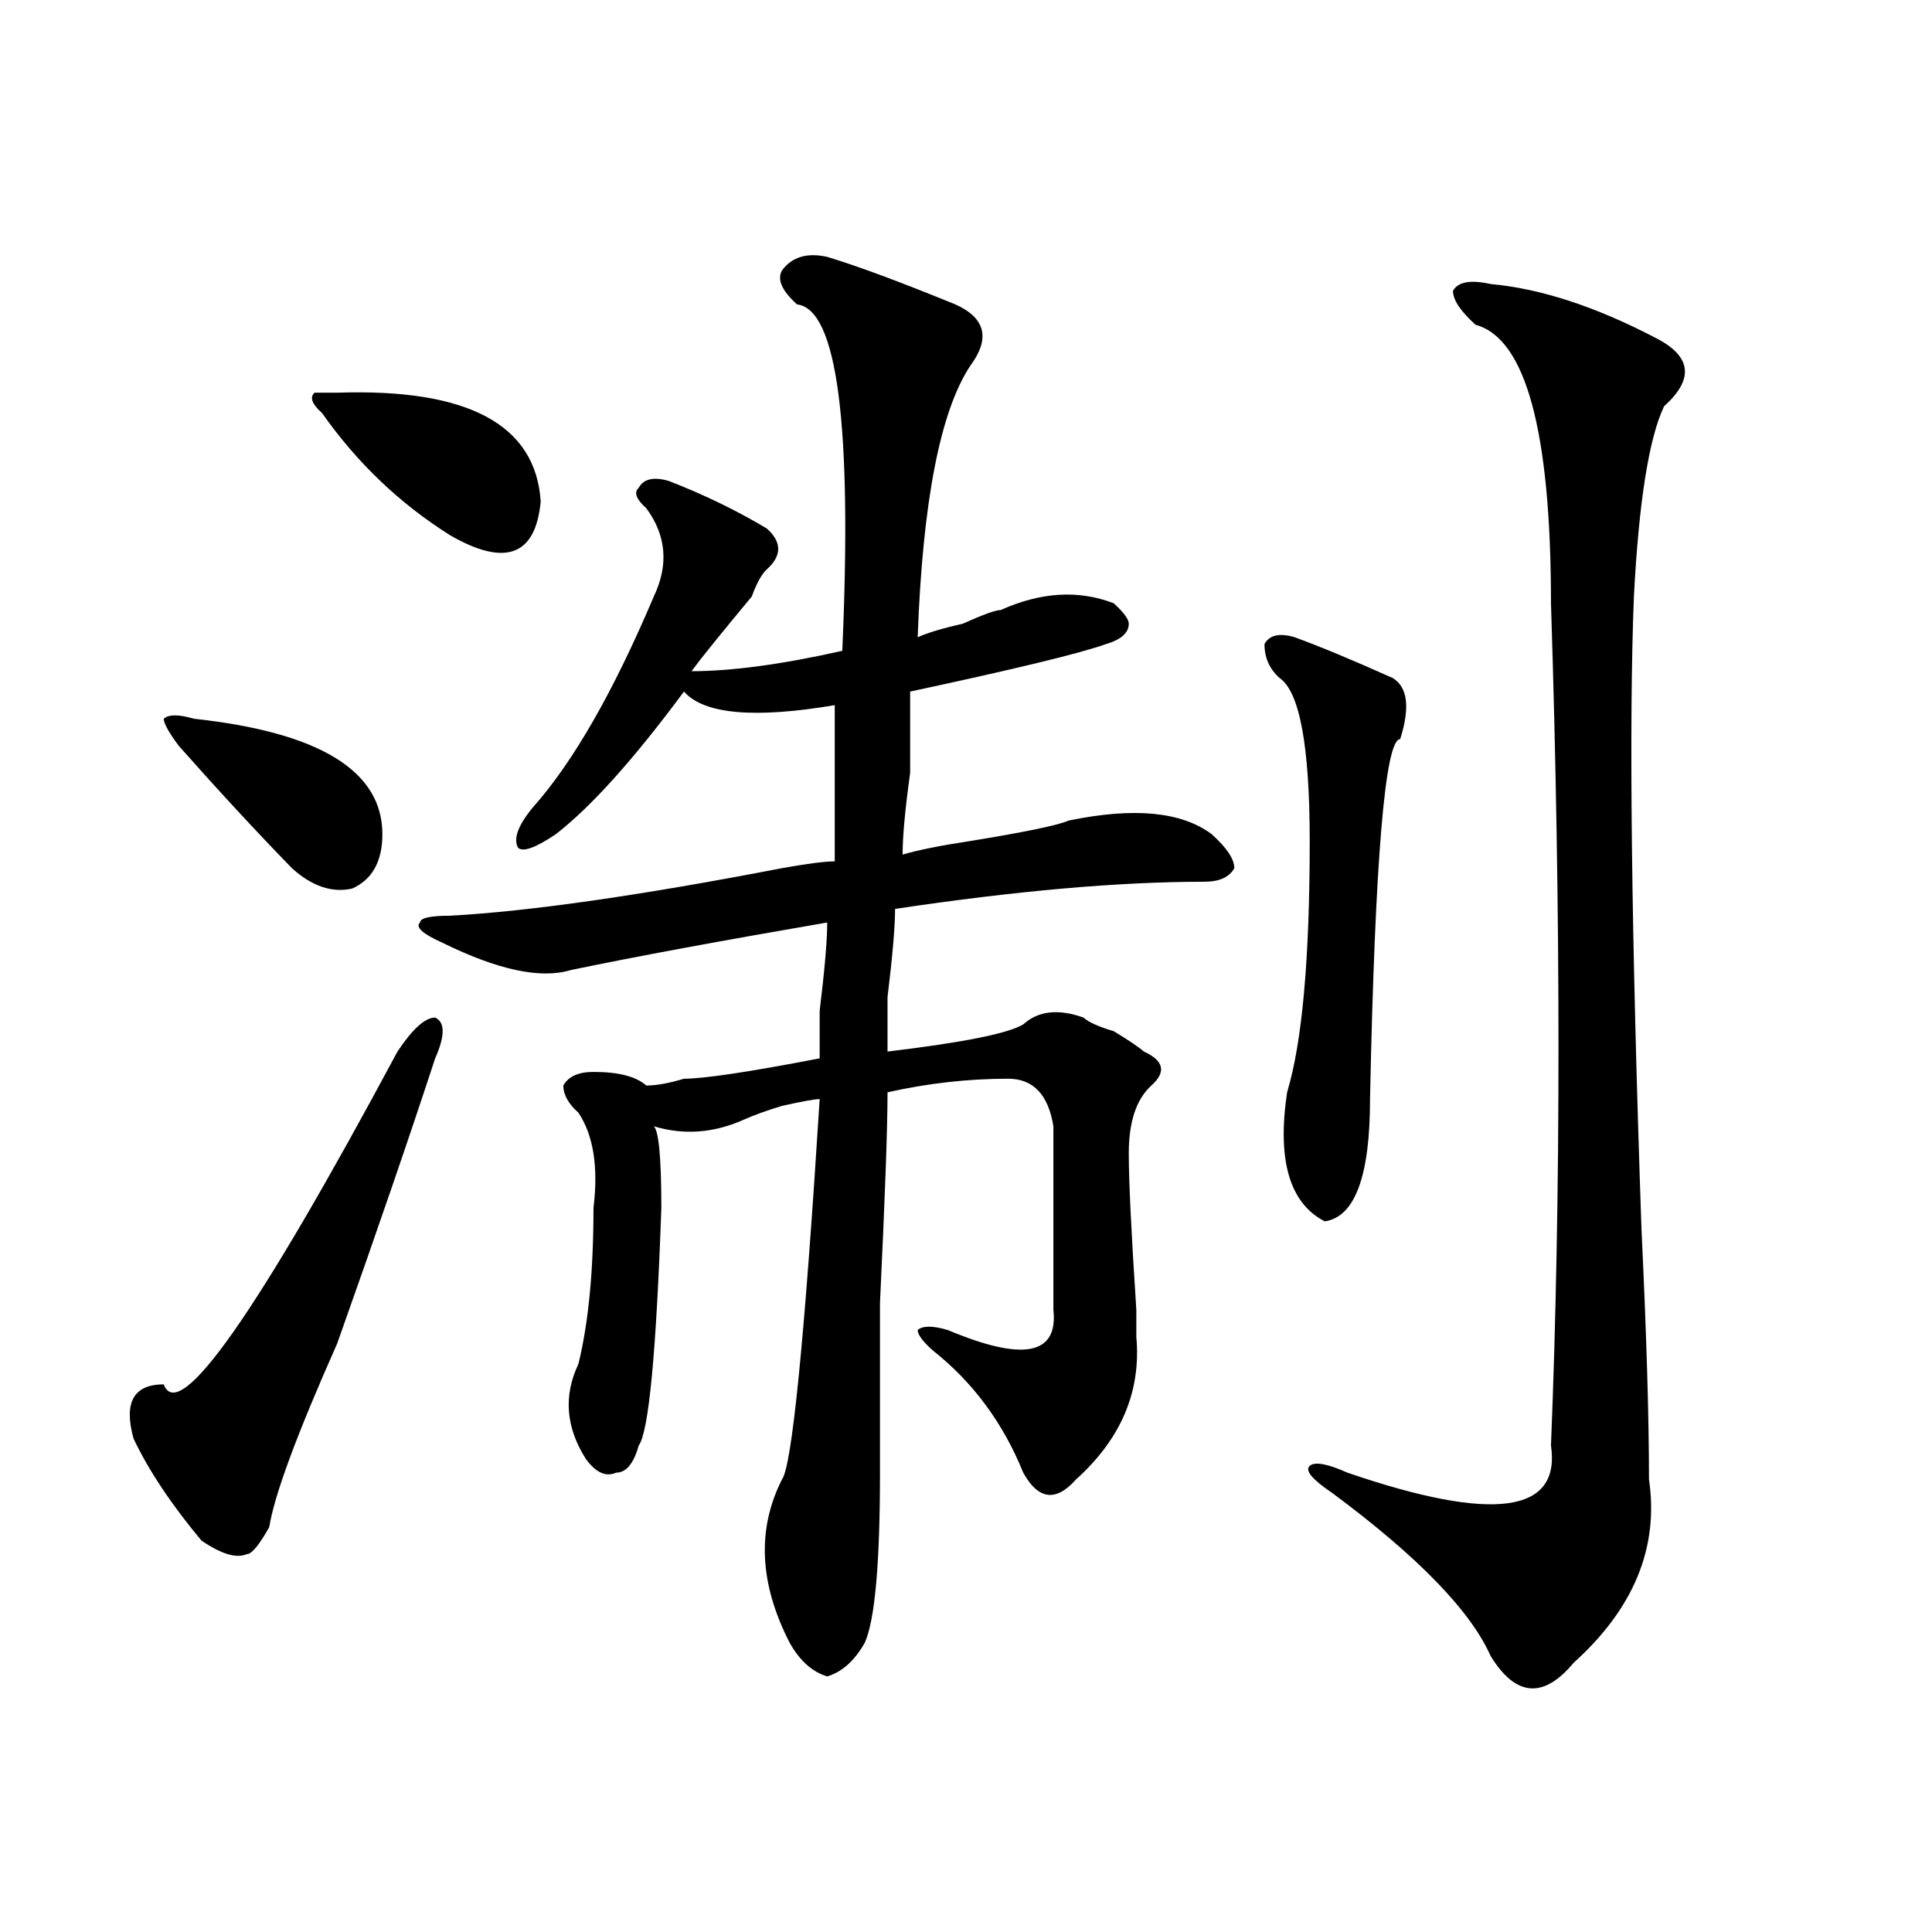 <?xml version="1.0" encoding="utf-8"?>
<!-- Generator: Adobe Illustrator 16.0.0, SVG Export Plug-In . SVG Version: 6.00 Build 0)  -->
<!DOCTYPE svg PUBLIC "-//W3C//DTD SVG 1.1//EN" "http://www.w3.org/Graphics/SVG/1.1/DTD/svg11.dtd">
<svg version="1.1" id="图层_1" xmlns="http://www.w3.org/2000/svg" xmlns:xlink="http://www.w3.org/1999/xlink" x="0px" y="0px"
	 width="1000px" height="1000px" viewBox="0 0 1000 1000" enable-background="new 0 0 1000 1000" xml:space="preserve">
<path d="M225.238,547.797c-13.048,39.881-29.938,89.1-50.73,147.656c-20.853,46.912-32.56,78.553-35.121,94.922
	c-5.243,9.394-9.146,14.063-11.707,14.063c-5.243,2.307-13.048,0-23.414-7.031c-15.609-18.731-27.316-36.31-35.121-52.734
	c-5.243-18.731,0-28.125,15.609-28.125c7.805,21.094,48.108-36.31,120.973-172.266c7.805-11.7,14.269-17.578,19.512-17.578
	C230.421,529.065,230.421,536.097,225.238,547.797z M100.363,372.016c64.999,7.031,97.559,26.972,97.559,59.766
	c0,14.063-5.243,23.456-15.609,28.125c-10.427,2.362-20.853-1.153-31.219-10.547c-18.231-18.731-37.743-39.825-58.535-63.281
	c-5.243-7.031-7.805-11.7-7.805-14.063C87.315,369.709,92.559,369.709,100.363,372.016z M174.508,203.266
	c67.62-2.308,102.741,16.425,105.363,56.25c-2.622,28.125-18.231,34.003-46.828,17.578c-26.036-16.37-48.169-37.464-66.34-63.281
	c-5.243-4.669-6.524-8.185-3.902-10.547H174.508z M428.16,132.953c15.609,4.724,37.682,12.909,66.34,24.609
	c15.609,7.031,18.17,17.578,7.805,31.641c-15.609,23.456-24.756,70.313-27.316,140.625c5.183-2.307,12.987-4.669,23.414-7.031
	c10.365-4.669,16.89-7.031,19.512-7.031c20.792-9.338,40.304-10.547,58.535-3.516c5.183,4.725,7.805,8.24,7.805,10.547
	c0,4.725-3.902,8.24-11.707,10.547c-13.049,4.725-46.828,12.909-101.461,24.609c0,9.394,0,23.456,0,42.188
	c-2.622,18.787-3.902,32.85-3.902,42.188c7.805-2.307,19.512-4.669,35.121-7.031c28.597-4.669,45.486-8.185,50.73-10.547
	c33.779-7.031,58.535-4.669,74.145,7.031c7.805,7.031,11.707,12.909,11.707,17.578c-2.622,4.725-7.805,7.031-15.609,7.031
	c-44.268,0-97.559,4.725-159.996,14.063c0,9.394-1.342,24.609-3.902,45.703c0,14.063,0,23.456,0,28.125
	c39.023-4.669,62.438-9.338,70.242-14.063c7.805-7.031,18.17-8.185,31.219-3.516c2.561,2.362,7.805,4.725,15.609,7.031
	c7.805,4.725,12.987,8.24,15.609,10.547c10.365,4.725,11.707,10.547,3.902,17.578s-11.707,18.787-11.707,35.156
	c0,14.063,1.28,41.034,3.902,80.859v14.063c2.561,28.125-7.805,52.734-31.219,73.828c-10.427,11.756-19.512,10.547-27.316-3.516
	c-10.427-25.763-26.036-46.856-46.828-63.281c-5.244-4.669-7.805-8.185-7.805-10.547c2.561-2.307,7.805-2.307,15.609,0
	c39.023,16.425,57.193,12.909,54.633-10.547c0-18.731,0-50.372,0-94.922c-2.622-16.369-10.427-24.609-23.414-24.609
	c-20.854,0-41.646,2.362-62.438,7.031c0,18.787-1.342,55.097-3.902,108.984c0,44.55,0,73.828,0,87.891
	c0,46.856-2.622,76.135-7.805,87.891c-5.244,9.338-11.707,15.216-19.512,17.578c-7.805-2.362-14.329-8.24-19.512-17.578
	c-15.609-30.487-16.951-58.557-3.902-84.375c5.183-7.031,11.707-72.619,19.512-196.875c-2.622,0-9.146,1.209-19.512,3.516
	c-7.805,2.362-14.329,4.725-19.512,7.031c-15.609,7.031-31.219,8.24-46.828,3.516c2.561,2.362,3.902,16.425,3.902,42.188
	c-2.622,75.037-6.524,116.016-11.707,123.047c-2.622,9.394-6.524,14.063-11.707,14.063c-5.243,2.362-10.427,0-15.609-7.031
	c-10.427-16.369-11.707-32.794-3.902-49.219c5.183-21.094,7.805-48.01,7.805-80.859c2.562-21.094,0-37.463-7.805-49.219
	c-5.243-4.669-7.805-9.338-7.805-14.063c2.562-4.669,7.805-7.031,15.609-7.031c12.987,0,22.073,2.362,27.316,7.031
	c5.183,0,11.707-1.153,19.512-3.516c10.365,0,33.779-3.516,70.242-10.547c0-2.307,0-10.547,0-24.609
	c2.561-21.094,3.902-36.31,3.902-45.703c-54.633,9.394-98.899,17.578-132.68,24.609c-15.609,4.725-37.743,0-66.34-14.063
	c-10.427-4.669-14.329-8.185-11.707-10.547c0-2.307,5.183-3.516,15.609-3.516c41.585-2.307,98.839-10.547,171.703-24.609
	c12.987-2.307,22.072-3.516,27.316-3.516c0-28.125,0-55.041,0-80.859c-41.646,7.031-67.682,4.725-78.047-7.031
	c-26.036,35.156-48.169,59.766-66.34,73.828c-10.427,7.031-16.95,9.394-19.512,7.031c-2.622-4.669,0-11.7,7.805-21.094
	c20.792-23.4,41.585-59.766,62.438-108.984c7.805-16.369,6.463-31.641-3.902-45.703c-5.243-4.669-6.524-8.185-3.902-10.547
	c2.561-4.669,7.805-5.823,15.609-3.516c18.17,7.031,35.121,15.271,50.73,24.609c7.805,7.031,7.805,14.063,0,21.094
	c-2.622,2.362-5.244,7.031-7.805,14.063c-15.609,18.787-26.036,31.641-31.219,38.672c20.792,0,46.828-3.516,78.047-10.547
	c5.183-117.169-2.622-176.935-23.414-179.297c-7.805-7.031-10.427-12.854-7.805-17.578
	C409.929,132.953,417.733,130.646,428.16,132.953z M670.105,329.828c12.987,4.725,29.877,11.756,50.73,21.094
	c7.805,4.725,9.085,15.271,3.902,31.641c-7.805,0-13.049,62.128-15.609,186.328c0,39.881-7.805,60.975-23.414,63.281
	c-18.231-9.338-24.756-31.641-19.512-66.797c7.805-25.763,11.707-69.104,11.707-130.078c0-49.219-5.244-77.344-15.609-84.375
	c-5.244-4.669-7.805-10.547-7.805-17.578C657.057,328.675,662.301,327.521,670.105,329.828z M771.566,147.016
	c25.975,2.362,54.633,11.755,85.852,28.125c18.17,9.394,19.512,21.094,3.902,35.156c-7.805,16.425-13.049,49.219-15.609,98.438
	c-2.622,65.644-1.342,174.628,3.902,326.953c2.561,53.943,3.902,97.284,3.902,130.078c5.183,35.156-7.805,66.797-39.023,94.922
	c-15.609,18.731-29.938,17.578-42.926-3.516c-10.427-23.456-37.743-51.581-81.949-84.375c-10.427-7.031-14.329-11.7-11.707-14.063
	c2.561-2.307,9.085-1.153,19.512,3.516c75.425,25.818,110.546,21.094,105.363-14.063c5.183-128.869,5.183-274.219,0-435.938
	c0-89.044-13.049-137.109-39.023-144.141c-7.805-7.031-11.707-12.854-11.707-17.578C754.615,145.862,761.14,144.708,771.566,147.016
	z"/>
</svg>
